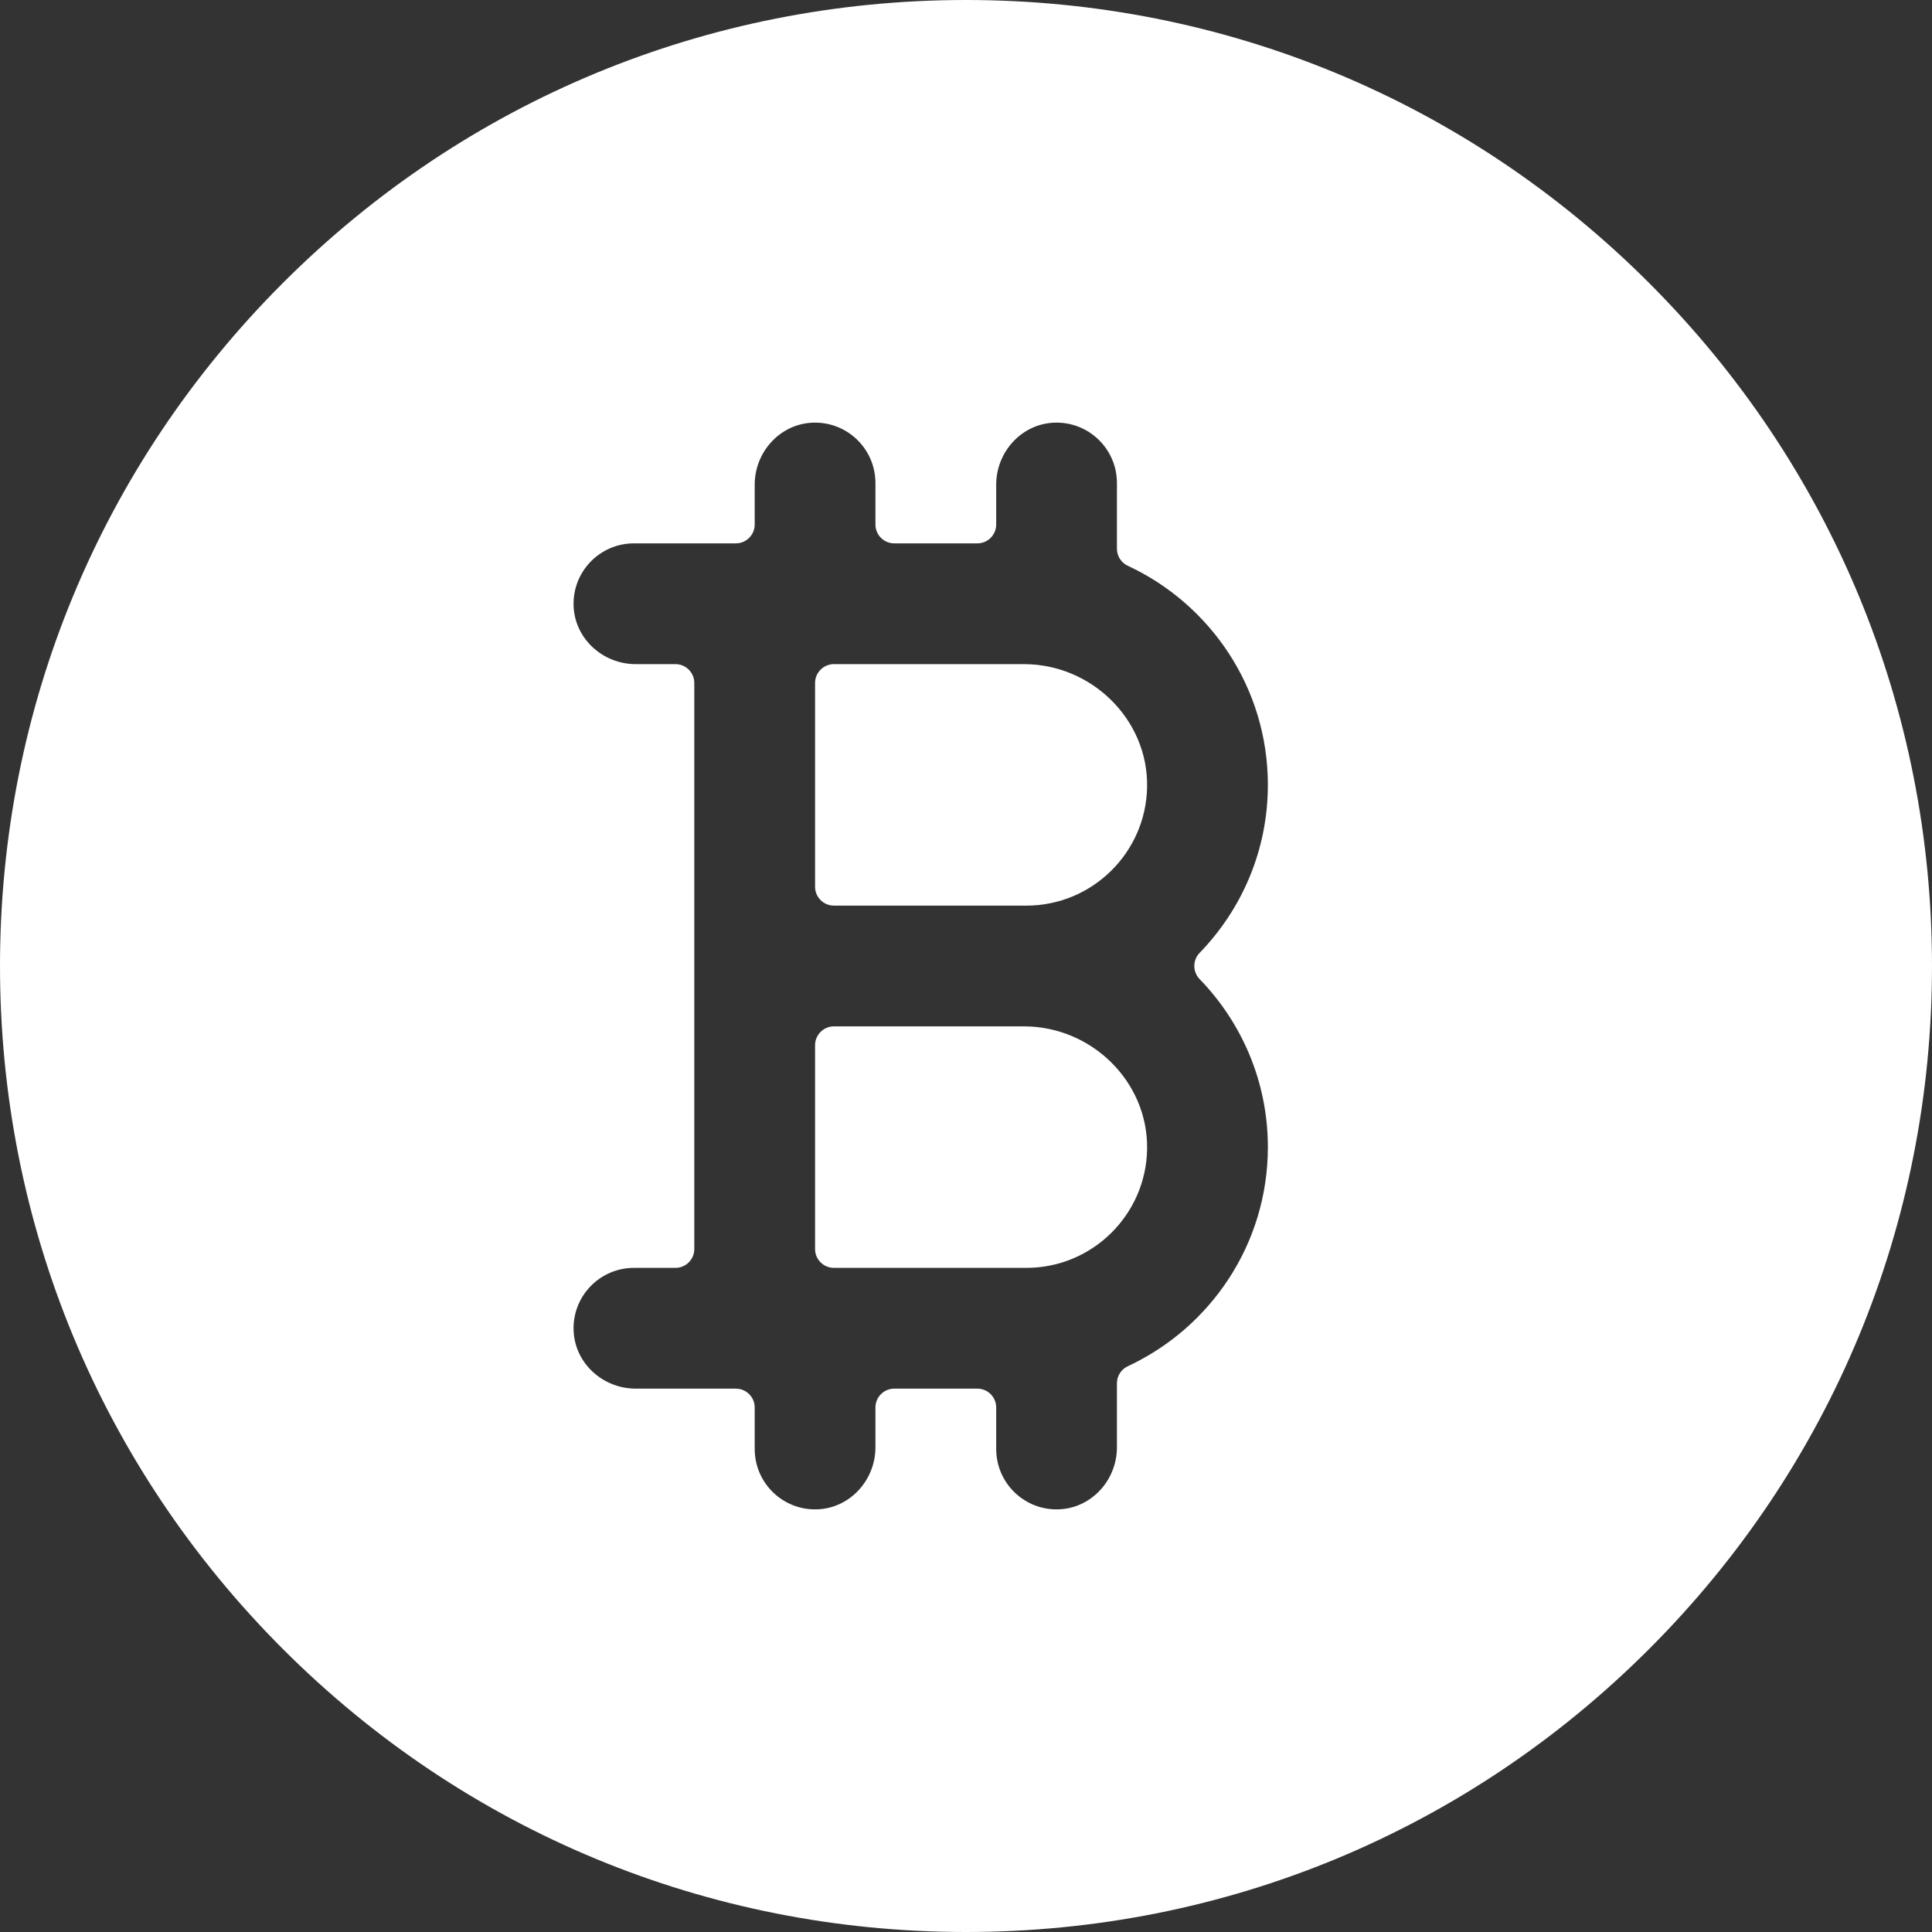 <svg width="65" height="65" viewBox="0 0 65 65" fill="none" xmlns="http://www.w3.org/2000/svg">
<rect x="0" y="0" width="65" height="65" fill="#333333" stroke="none"/>
<path d="M34.45 22.344H28.057C27.706 22.344 27.422 22.628 27.422 22.979V29.834C27.422 30.184 27.706 30.469 28.057 30.469H34.531C36.748 30.469 38.556 28.684 38.593 26.477C38.632 24.204 36.723 22.344 34.45 22.344Z" fill="white"/>
<path d="M34.45 34.531H28.057C27.706 34.531 27.422 34.816 27.422 35.166V42.022C27.422 42.372 27.706 42.656 28.057 42.656H34.531C36.748 42.656 38.556 40.872 38.593 38.664C38.632 36.391 36.723 34.531 34.45 34.531Z" fill="white"/>
<path d="M55.481 9.519C49.343 3.381 41.181 0 32.5 0C23.819 0 15.657 3.381 9.519 9.519C3.381 15.657 0 23.819 0 32.5C0 41.181 3.381 49.343 9.519 55.481C15.657 61.62 23.819 65 32.5 65C41.181 65 49.343 61.62 55.481 55.481C61.62 49.343 65 41.181 65 32.5C65 23.819 61.619 15.658 55.481 9.519ZM42.656 38.594C42.656 41.855 40.724 44.671 37.946 45.964C37.722 46.068 37.578 46.291 37.578 46.538V48.693C37.578 49.786 36.738 50.727 35.645 50.779C34.478 50.834 33.516 49.904 33.516 48.75V47.353C33.516 47.003 33.231 46.719 32.881 46.719H30.088C29.737 46.719 29.453 47.003 29.453 47.353V48.693C29.453 49.786 28.613 50.727 27.52 50.779C26.353 50.834 25.391 49.904 25.391 48.75V47.353C25.391 47.003 25.106 46.719 24.756 46.719H21.386C20.292 46.719 19.351 45.878 19.299 44.786C19.244 43.619 20.174 42.656 21.328 42.656H22.725C23.075 42.656 23.359 42.372 23.359 42.022V32.5V22.979C23.359 22.628 23.075 22.344 22.725 22.344H21.386C20.292 22.344 19.351 21.503 19.299 20.411C19.244 19.244 20.174 18.281 21.328 18.281H24.756C25.106 18.281 25.391 17.997 25.391 17.646V16.307C25.391 15.214 26.231 14.273 27.324 14.221C28.49 14.166 29.453 15.096 29.453 16.25V17.646C29.453 17.997 29.737 18.281 30.088 18.281H32.881C33.231 18.281 33.516 17.997 33.516 17.646V16.307C33.516 15.214 34.356 14.273 35.449 14.221C36.615 14.166 37.578 15.096 37.578 16.25V18.462C37.578 18.709 37.722 18.932 37.946 19.036C40.724 20.329 42.656 23.145 42.656 26.406C42.656 28.601 41.781 30.593 40.362 32.056C40.121 32.304 40.121 32.696 40.362 32.943C41.781 34.407 42.656 36.4 42.656 38.594Z" fill="white"/>
</svg>
